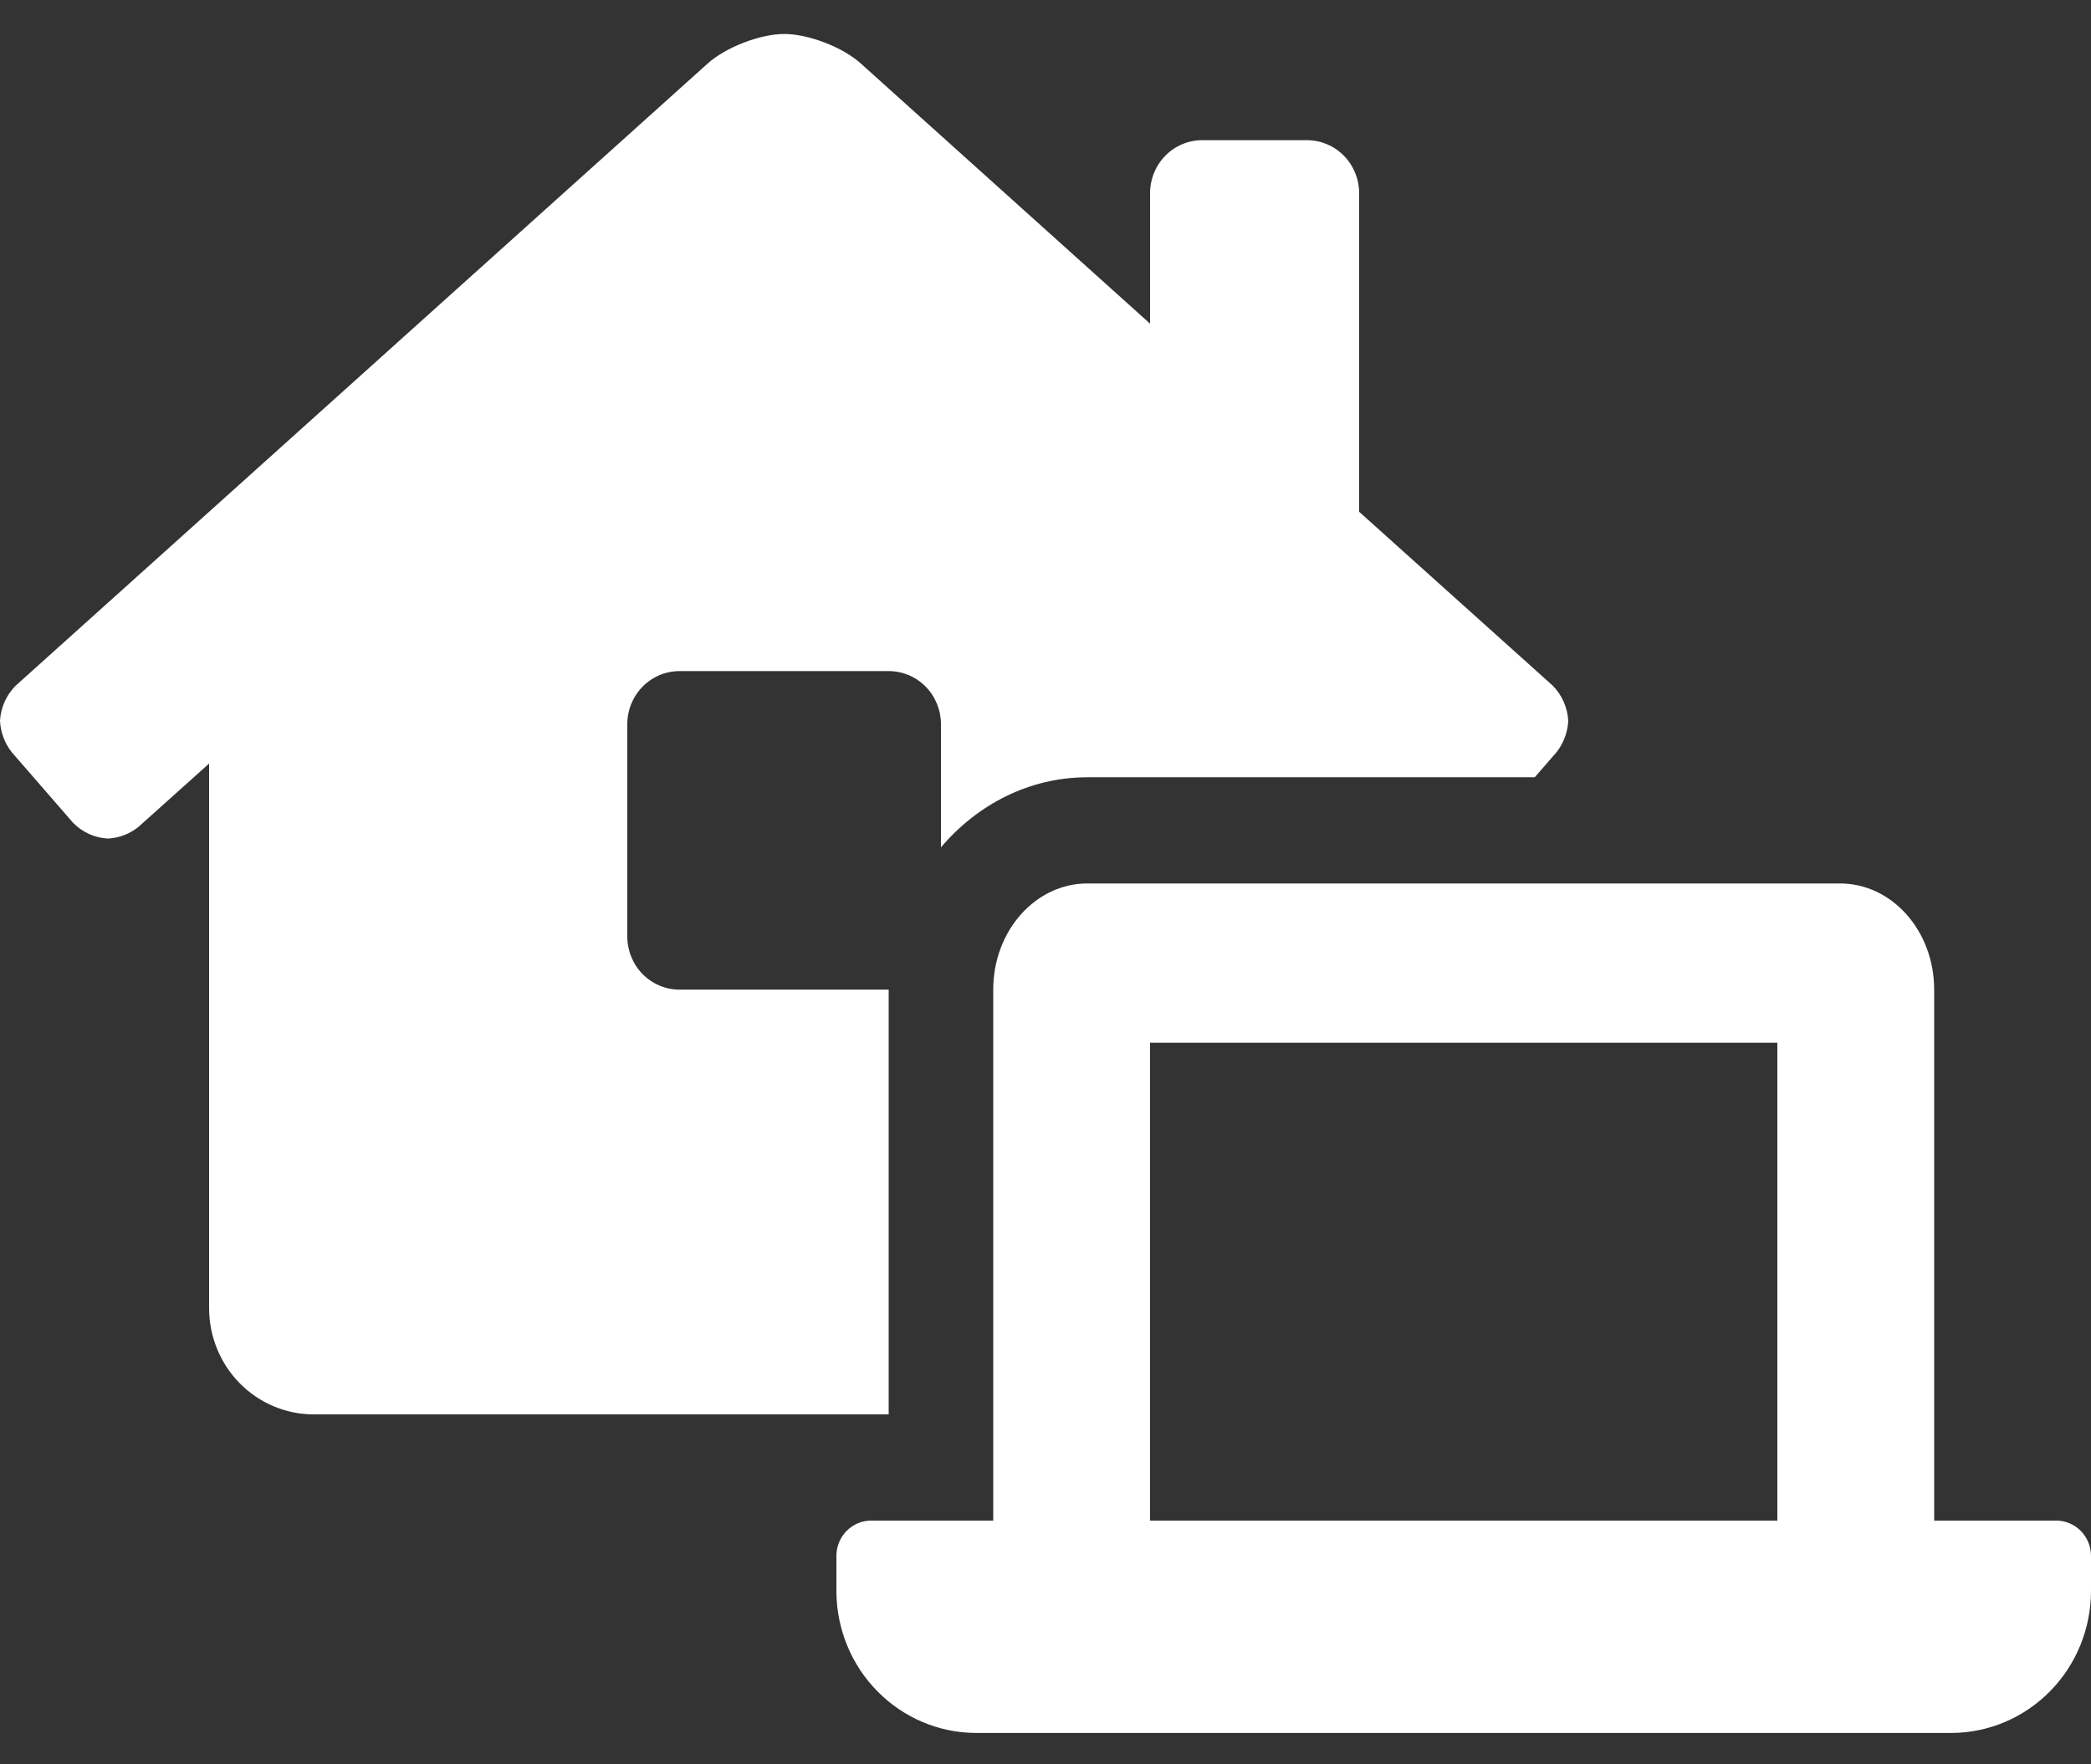 <svg width="32" height="27" viewBox="0 0 32 27" fill="none" xmlns="http://www.w3.org/2000/svg">
<rect x="0" y="0" width="32" height="27" fill="#333333" stroke="none"/>
<g clip-path="url(#clip0)">
<path d="M13.6 15.145H10.4C10.188 15.145 9.984 15.059 9.834 14.907C9.684 14.754 9.6 14.547 9.6 14.332V11.082C9.6 10.867 9.684 10.66 9.834 10.508C9.984 10.355 10.188 10.27 10.4 10.27H13.6C13.812 10.27 14.016 10.355 14.166 10.508C14.316 10.66 14.4 10.867 14.4 11.082V12.967C14.956 12.313 15.75 11.895 16.64 11.895H23.487L23.82 11.512C23.928 11.375 23.991 11.207 24 11.031C23.989 10.828 23.904 10.636 23.762 10.492L20.8 7.832V2.957C20.8 2.742 20.716 2.535 20.566 2.383C20.416 2.23 20.212 2.145 20 2.145H18.4C18.188 2.145 17.984 2.23 17.834 2.383C17.684 2.535 17.6 2.742 17.6 2.957V4.953L13.175 0.973C12.9 0.723 12.373 0.52 12.002 0.52C11.633 0.52 11.106 0.723 10.829 0.973L0.239 10.494C0.097 10.637 0.011 10.828 0 11.031C0.009 11.205 0.071 11.372 0.177 11.508L1.117 12.59C1.259 12.736 1.449 12.822 1.65 12.833C1.82 12.824 1.983 12.763 2.117 12.656L3.2 11.685V20.02C3.2 20.451 3.369 20.864 3.669 21.169C3.969 21.473 4.376 21.645 4.8 21.645H13.6V15.145ZM31.466 23.27H29.6V15.145C29.6 14.247 28.956 13.52 28.16 13.52H16.64C15.845 13.52 15.2 14.247 15.2 15.145V23.27H13.334C13.192 23.27 13.056 23.327 12.956 23.428C12.856 23.53 12.8 23.668 12.8 23.811V24.353C12.802 24.926 13.027 25.476 13.426 25.881C13.825 26.287 14.365 26.517 14.93 26.52H29.87C30.435 26.517 30.975 26.287 31.374 25.881C31.773 25.476 31.998 24.926 32 24.353V23.811C32 23.668 31.944 23.53 31.844 23.428C31.744 23.327 31.608 23.27 31.466 23.27ZM27.2 23.27H17.6V15.957H27.2V23.27Z" fill="white"/>
</g>
<defs>
<clipPath id="clip0">
<rect width="32" height="26" fill="white" transform="translate(0 0.52)"/>
</clipPath>
</defs>
</svg>
